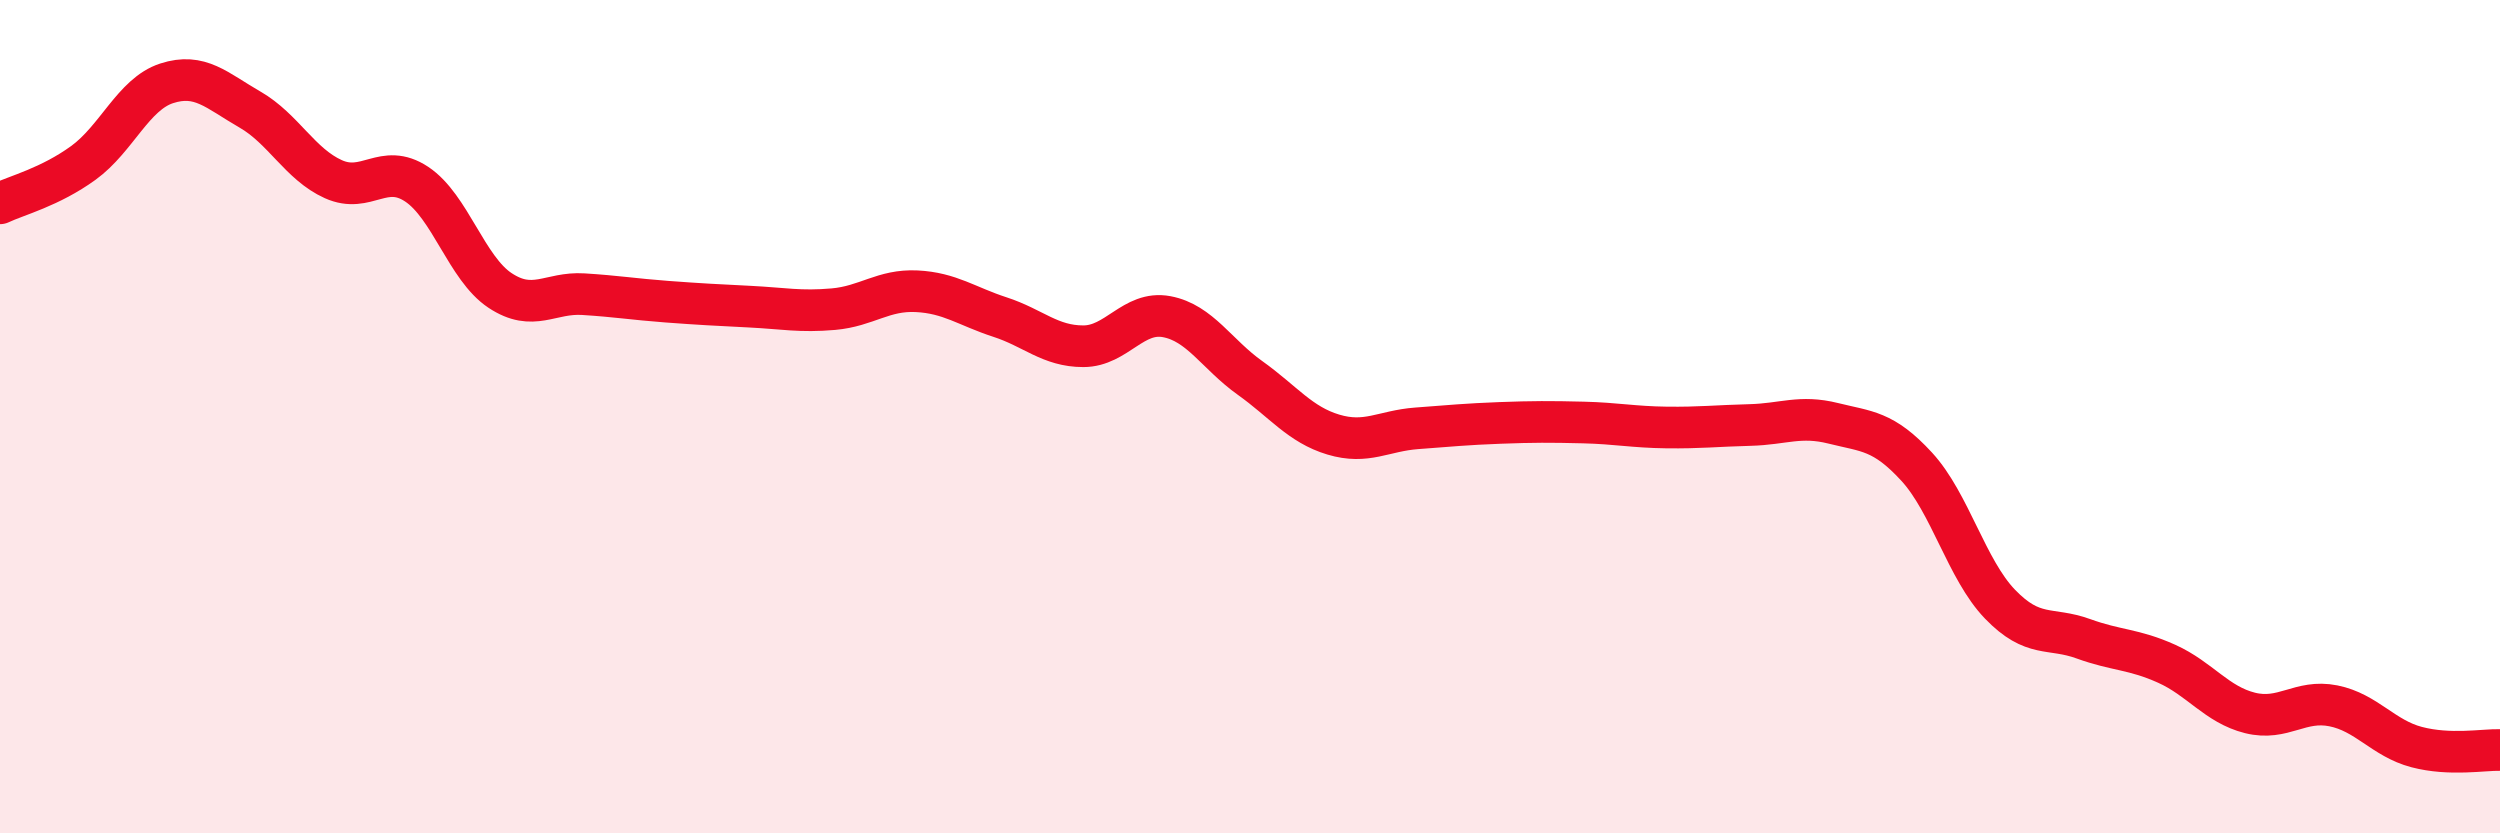 
    <svg width="60" height="20" viewBox="0 0 60 20" xmlns="http://www.w3.org/2000/svg">
      <path
        d="M 0,4.88 C 0.4,4.69 1.2,4.49 2,3.91 C 2.8,3.33 3.2,2.26 4,2 C 4.8,1.74 5.2,2.17 6,2.63 C 6.8,3.09 7.2,3.94 8,4.3 C 8.8,4.66 9.2,3.89 10,4.42 C 10.8,4.95 11.2,6.44 12,6.97 C 12.8,7.5 13.2,7.01 14,7.06 C 14.8,7.11 15.2,7.18 16,7.24 C 16.8,7.3 17.2,7.32 18,7.36 C 18.8,7.4 19.2,7.49 20,7.42 C 20.8,7.35 21.2,6.95 22,6.99 C 22.8,7.03 23.2,7.35 24,7.61 C 24.8,7.87 25.2,8.31 26,8.31 C 26.8,8.31 27.2,7.45 28,7.6 C 28.8,7.75 29.2,8.5 30,9.07 C 30.8,9.64 31.2,10.19 32,10.43 C 32.8,10.67 33.2,10.34 34,10.28 C 34.8,10.22 35.2,10.18 36,10.15 C 36.8,10.12 37.2,10.12 38,10.14 C 38.8,10.16 39.2,10.25 40,10.26 C 40.8,10.27 41.2,10.22 42,10.2 C 42.8,10.18 43.2,9.96 44,10.16 C 44.8,10.36 45.2,10.33 46,11.2 C 46.8,12.07 47.2,13.67 48,14.5 C 48.8,15.33 49.2,15.04 50,15.33 C 50.8,15.62 51.2,15.57 52,15.93 C 52.8,16.29 53.2,16.91 54,17.11 C 54.8,17.31 55.2,16.78 56,16.94 C 56.8,17.1 57.2,17.72 58,17.93 C 58.8,18.14 59.6,17.99 60,18L60 20L0 20Z"
        fill="#EB0A25"
        opacity="0.1"
        stroke-linecap="round"
        stroke-linejoin="round"
      />
      <path
        d="M 0,4.88 C 0.4,4.69 1.2,4.49 2,3.91 C 2.8,3.33 3.2,2.26 4,2 C 4.8,1.74 5.2,2.17 6,2.63 C 6.8,3.09 7.2,3.94 8,4.3 C 8.8,4.66 9.2,3.89 10,4.42 C 10.8,4.95 11.2,6.44 12,6.97 C 12.8,7.5 13.2,7.01 14,7.06 C 14.8,7.11 15.2,7.18 16,7.24 C 16.8,7.3 17.2,7.32 18,7.36 C 18.8,7.4 19.2,7.49 20,7.42 C 20.8,7.35 21.2,6.95 22,6.99 C 22.8,7.03 23.2,7.35 24,7.61 C 24.8,7.87 25.2,8.31 26,8.31 C 26.8,8.31 27.2,7.45 28,7.6 C 28.8,7.75 29.2,8.5 30,9.07 C 30.8,9.64 31.2,10.19 32,10.43 C 32.8,10.67 33.2,10.34 34,10.28 C 34.8,10.22 35.2,10.18 36,10.15 C 36.8,10.12 37.2,10.12 38,10.14 C 38.8,10.16 39.2,10.25 40,10.26 C 40.8,10.27 41.2,10.22 42,10.2 C 42.8,10.18 43.2,9.96 44,10.16 C 44.8,10.36 45.2,10.33 46,11.2 C 46.8,12.07 47.2,13.67 48,14.5 C 48.8,15.33 49.2,15.04 50,15.33 C 50.8,15.62 51.2,15.57 52,15.93 C 52.8,16.29 53.2,16.91 54,17.11 C 54.8,17.31 55.2,16.78 56,16.94 C 56.8,17.1 57.2,17.72 58,17.93 C 58.8,18.14 59.6,17.99 60,18"
        stroke="#EB0A25"
        stroke-width="1"
        fill="none"
        stroke-linecap="round"
        stroke-linejoin="round"
      />
    </svg>
  